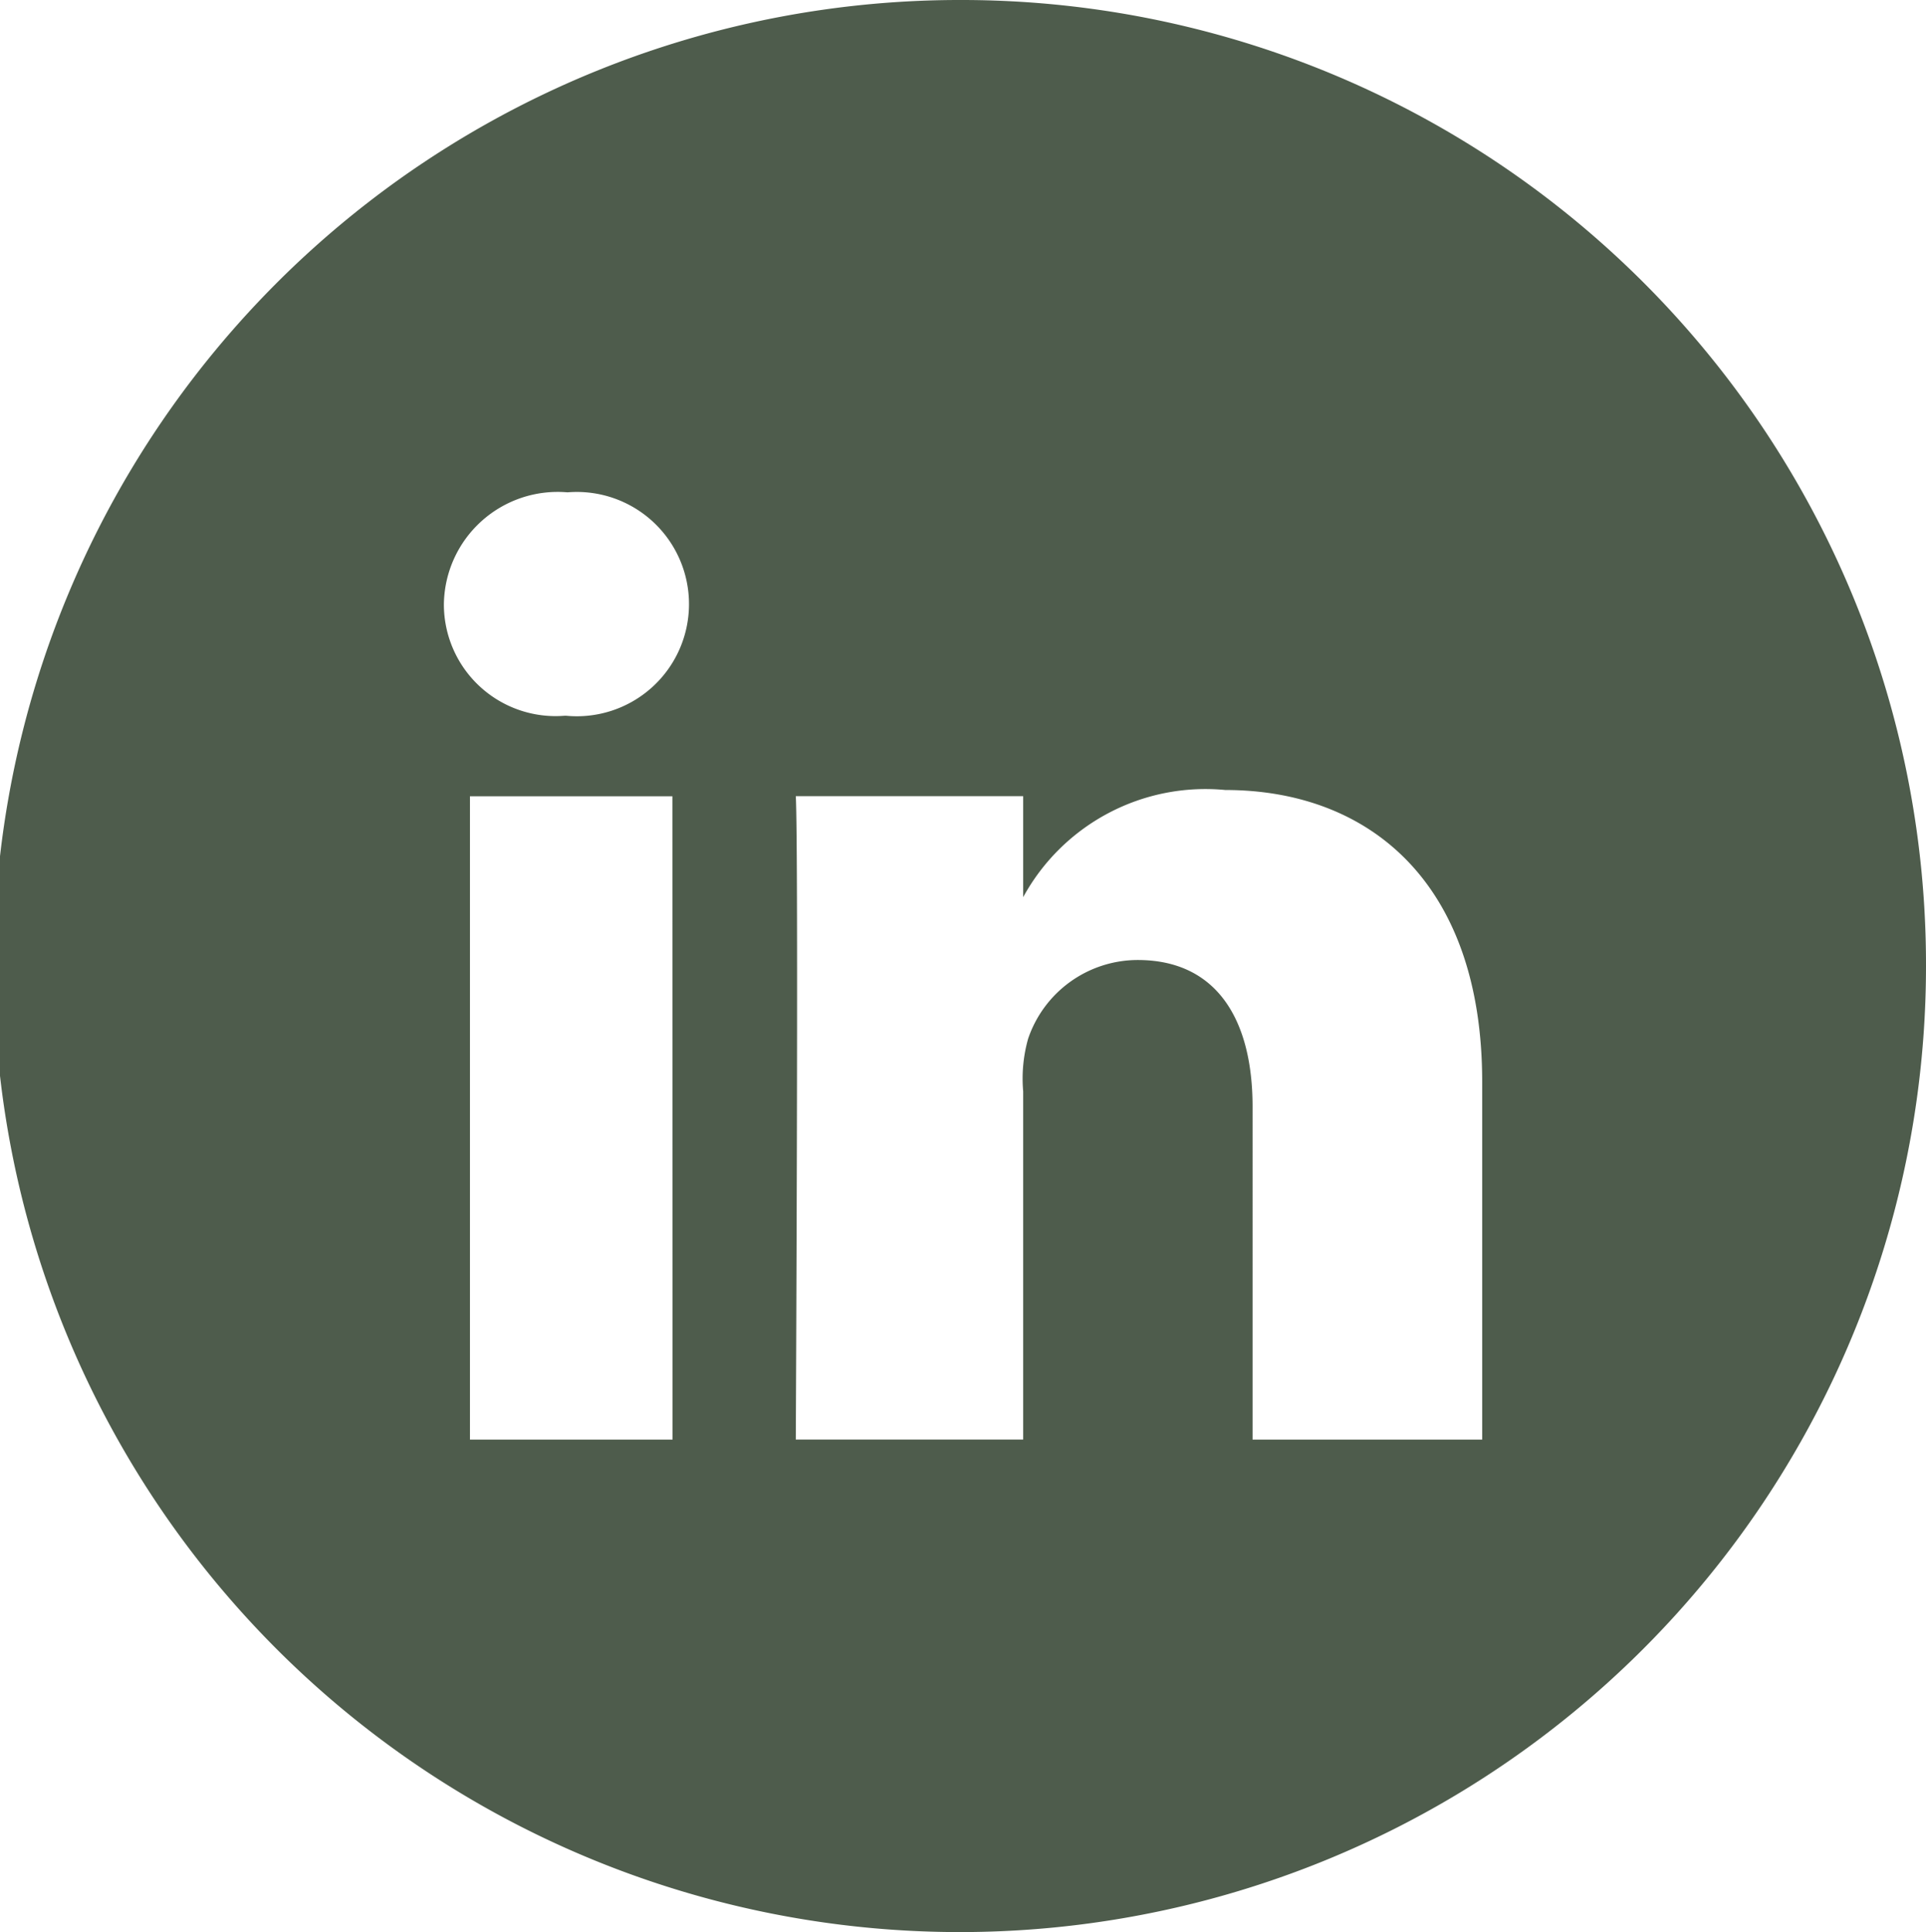 <svg xmlns="http://www.w3.org/2000/svg" xmlns:xlink="http://www.w3.org/1999/xlink" width="25.86" height="25.945" viewBox="0 0 25.86 25.945">
  <defs>
    <clipPath id="clip-path">
      <path id="Caminho_845" data-name="Caminho 845" d="M605.25,289.5h25.86v25.945H605.25Zm0,0" transform="translate(-605.25 -289.5)"/>
    </clipPath>
  </defs>
  <g id="Grupo_145" data-name="Grupo 145" clip-path="url(#clip-path)">
    <path id="Caminho_844" data-name="Caminho 844" d="M618.18,289.5a12.972,12.972,0,1,0,12.93,12.972A12.951,12.951,0,0,0,618.18,289.5Zm-3.9,19.331H611.56v-8.639h2.718Zm-1.429-9.72h-.02a1.5,1.5,0,0,1-1.621-1.5,1.528,1.528,0,0,1,1.66-1.5,1.506,1.506,0,1,1-.018,3Zm12.3,9.72h-3.083V304.36c0-1.17-.482-1.969-1.543-1.969a1.556,1.556,0,0,0-1.471,1.058,1.971,1.971,0,0,0-.066.706v4.675h-3.053s.039-7.919,0-8.639h3.053v1.356a2.789,2.789,0,0,1,2.713-1.439c1.932,0,3.45,1.242,3.45,3.919Zm0,0" transform="translate(-605.25 -289.5)" fill="#4e5c4c"/>
  </g>
</svg>
